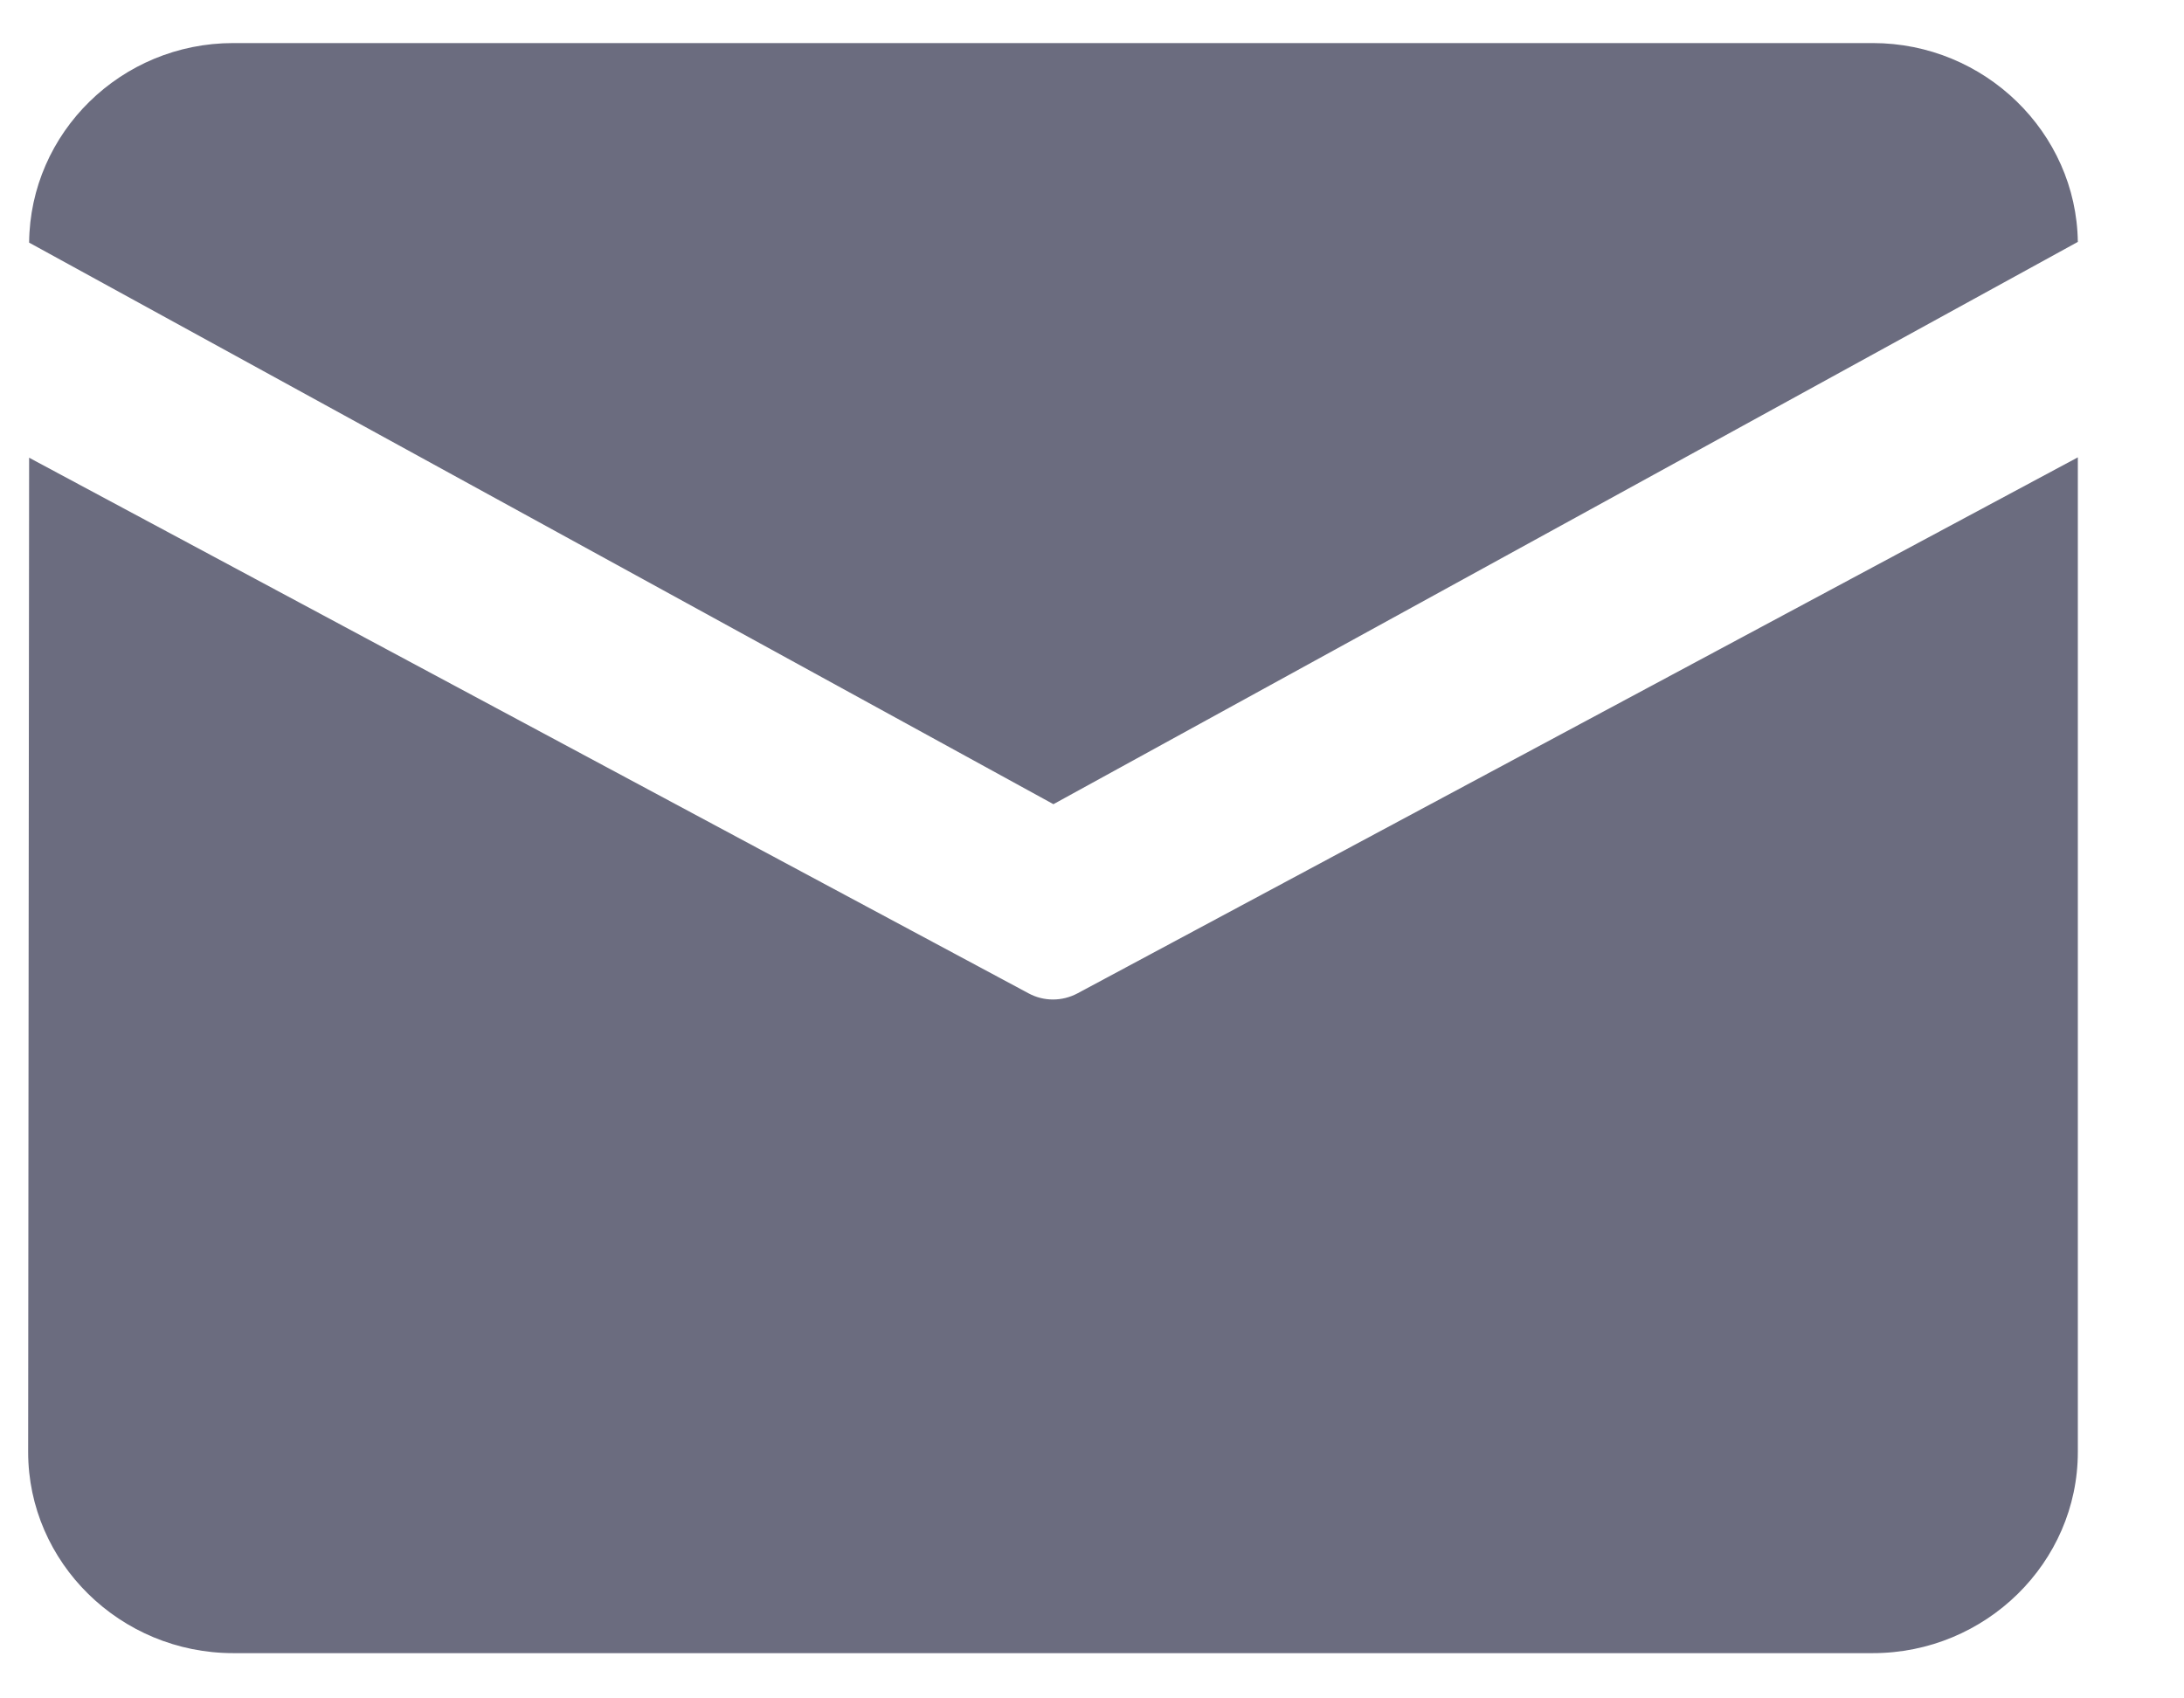 <svg xmlns="http://www.w3.org/2000/svg" width="18" height="14" viewBox="0 0 18 14" fill="none"><path d="M1.922 0.355H15.435C16.357 0.355 17.113 1.092 17.125 1.994L8.682 6.629L0.24 2C0.248 1.094 0.998 0.355 1.922 0.355ZM0.24 3.773L0.232 11.969C0.232 12.881 0.992 13.627 1.922 13.627H15.435C16.365 13.627 17.125 12.881 17.125 11.969V3.77L8.881 8.188C8.754 8.256 8.602 8.256 8.477 8.188L0.24 3.773Z" fill="#6B6C7F"></path></svg>